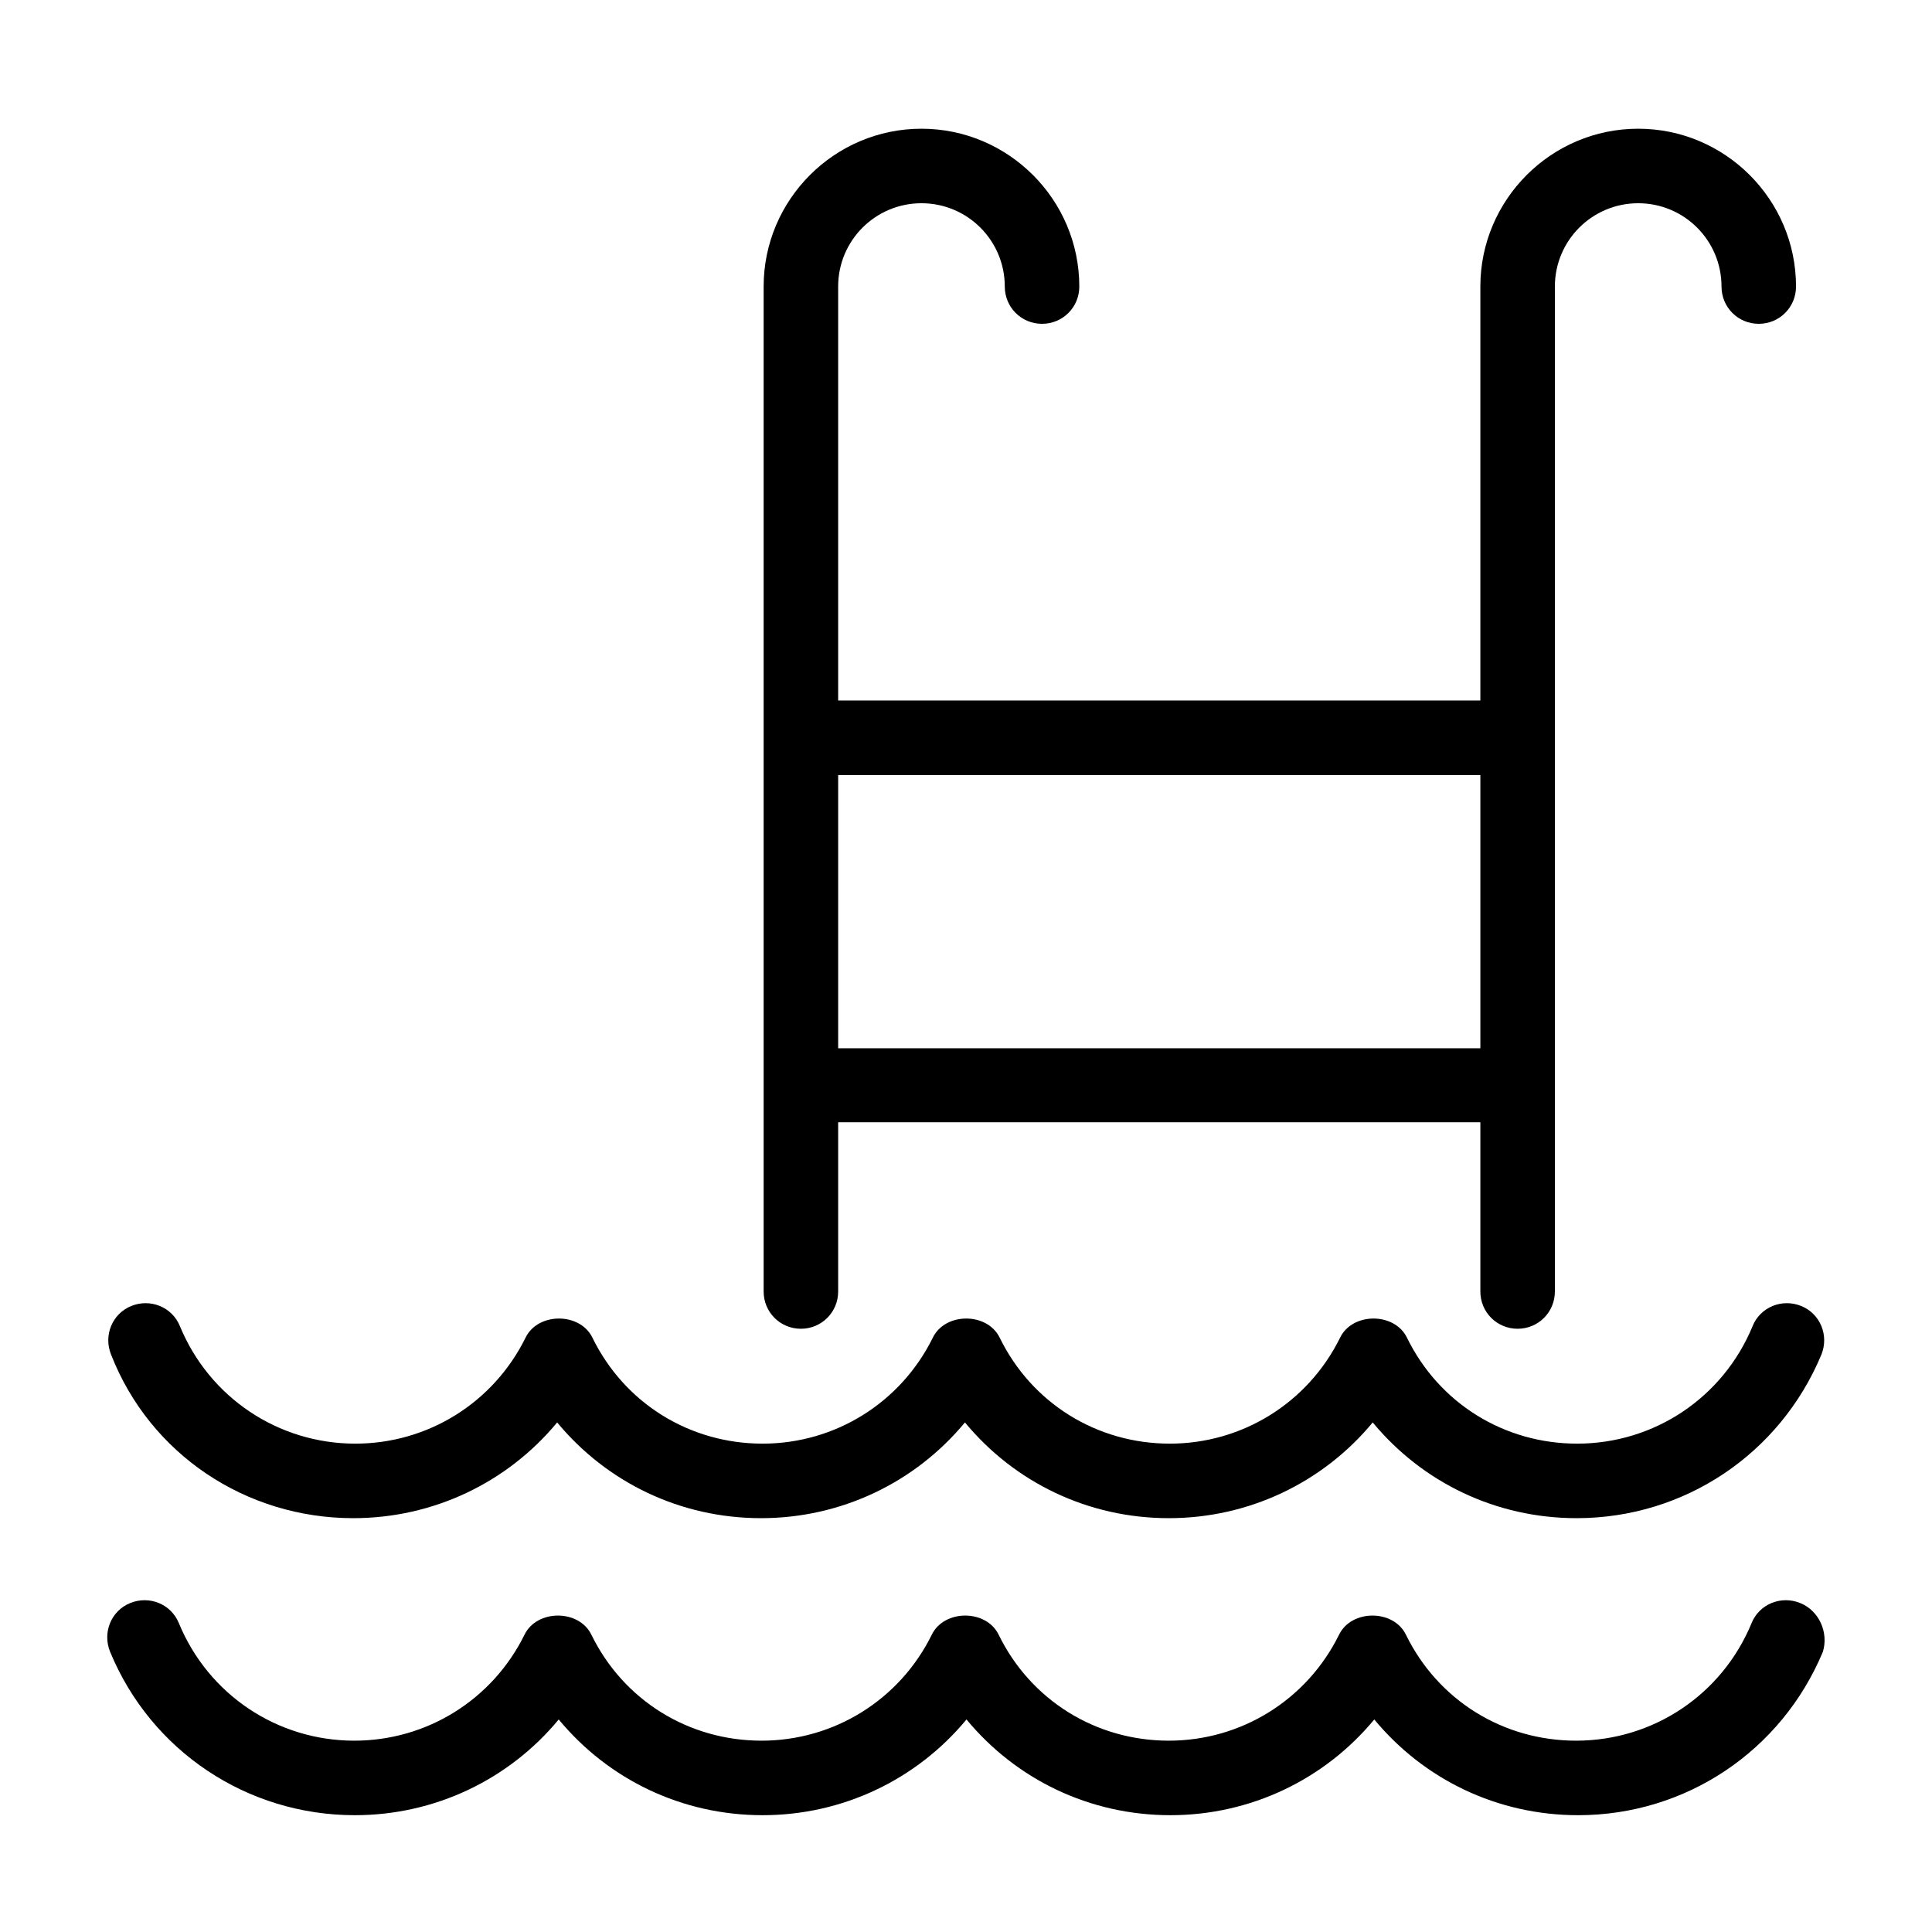 <?xml version="1.0" encoding="UTF-8"?>
<svg width="1200pt" height="1200pt" version="1.1" viewBox="0 0 1200 1200" xmlns="http://www.w3.org/2000/svg">
 <path fill="currentColor" d="m1087.9 1008.2c4.82-11.891 18.32-17.355 30.211-12.535 11.895 4.824 17.68 18.324 14.145 30.215-25.715 61.711-85.176 101.57-152.03 101.57-50.141 0-95.781-22.176-126.64-59.461-30.855 37.285-76.82 59.461-126.64 59.461-50.141 0-95.781-22.176-126.64-59.461-30.855 37.285-76.816 59.461-126.64 59.461-50.141 0-95.785-22.176-126.64-59.461-30.855 37.285-76.816 59.461-126.64 59.461-66.855 0-126.64-39.855-152.03-101.57-4.82-11.891 0.645-25.391 12.535-30.215 11.895-4.82 25.395 0.645 30.215 12.535 18.32 44.355 61.07 72.965 108.96 72.965 44.996 0 85.816-25.395 105.75-65.891 7.711-15.75 33.746-15.75 41.461 0 19.93 40.82 60.426 65.891 105.75 65.891 45 0 85.82-25.395 105.75-65.891 7.715-15.75 33.75-15.75 41.465 0 19.926 40.82 60.426 65.891 105.75 65.891 44.996 0 85.816-25.395 105.75-65.891 7.711-15.75 33.746-15.75 41.461 0 19.93 40.82 60.426 65.891 105.75 65.891 47.891 0 90.641-28.609 108.96-72.965zm0.641-184.49c4.824-11.891 18.324-17.355 30.215-12.535 11.895 4.82 17.355 18.32 12.535 30.215-25.715 61.711-85.176 101.57-152.03 101.57-50.141 0-95.781-22.176-126.64-59.461-30.855 37.285-76.82 59.461-126.64 59.461-50.141 0-95.785-22.176-126.64-59.461-30.855 37.285-76.816 59.461-126.64 59.461-50.141 0-95.781-22.176-126.64-59.461-30.855 37.285-76.816 59.461-126.64 59.461-66.855 0-126.32-39.855-150.42-101.57-4.82-11.895 0.641-25.395 12.535-30.215 11.891-4.82 25.391 0.645 30.211 12.535 18.32 44.355 61.07 72.961 108.96 72.961 45 0 85.82-25.391 105.75-65.891 7.715-15.746 33.75-15.746 41.465 0 19.926 40.82 60.426 65.891 105.75 65.891 44.996 0 85.816-25.391 105.75-65.891 7.711-15.746 33.746-15.746 41.461 0 19.93 40.82 60.426 65.891 105.75 65.891 45 0 85.82-25.391 105.75-65.891 7.715-15.746 33.75-15.746 41.465 0 19.926 40.82 60.426 65.891 105.75 65.891 47.891 0 90.637-28.605 108.96-72.961zm-71.031-743.76c54 0 98.031 44.035 98.031 98.031 0 12.859-10.285 23.145-23.141 23.145s-23.141-10.285-23.141-23.145c0-28.605-23.145-51.746-51.75-51.746-28.605 0-51.746 23.141-51.746 51.746v624.19c0 12.859-10.289 23.145-23.145 23.145s-23.141-10.285-23.141-23.145v-105.1h-398.88v105.1c0 12.859-10.285 23.145-23.141 23.145-12.859 0-23.145-10.285-23.145-23.145v-624.19c0-53.996 44.035-98.031 98.031-98.031 54 0 98.035 44.035 98.035 98.031 0 12.859-10.285 23.145-23.145 23.145-12.855 0-23.141-10.285-23.141-23.145 0-28.605-23.141-51.746-51.75-51.746-28.605 0-51.746 23.141-51.746 51.746v257.13h398.88v-257.13c0-53.996 44.035-98.031 98.031-98.031zm-98.031 401.45h-398.88v169.71h398.88z"/>
</svg>
